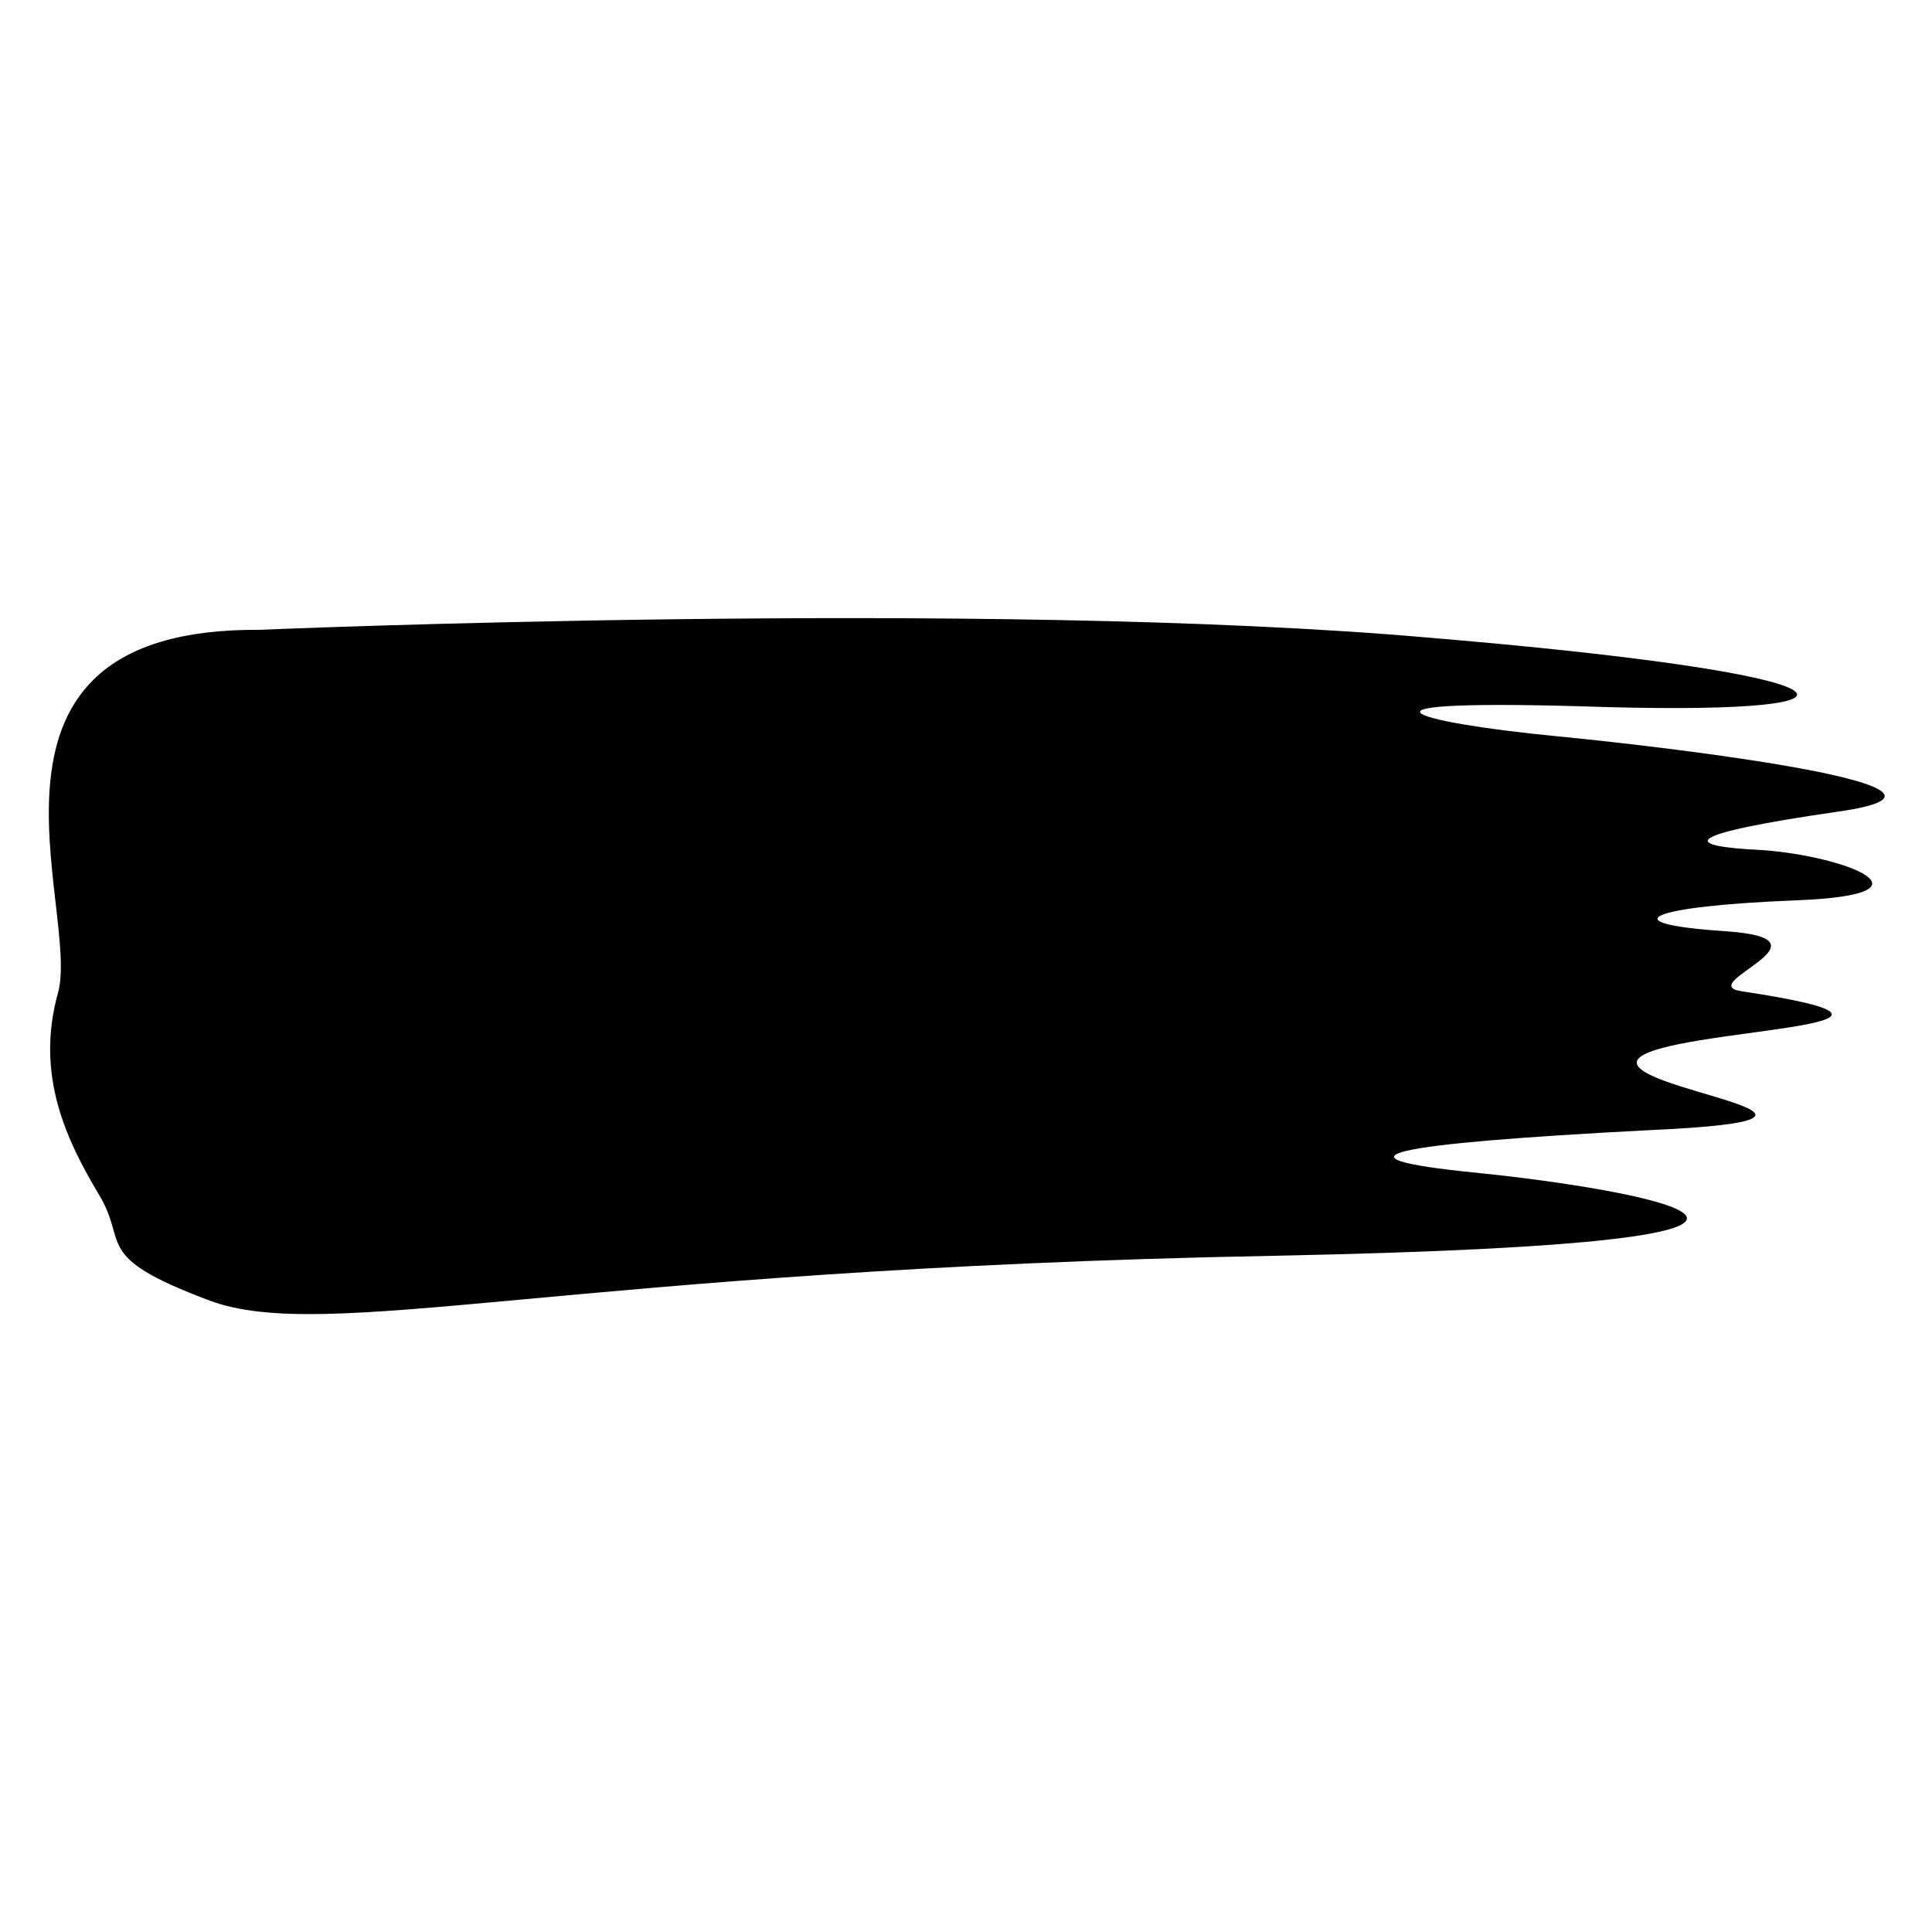 <svg xmlns="http://www.w3.org/2000/svg" width="1200pt" height="1200pt" viewBox="0 0 1200 1200"><path d="m1142.4 504c99.602-14.398-90-38.398-176.4-46.801-86.398-8.398-147.6-24 32.398-18 180 4.801 162-20.398-111.6-43.199-274.8-24-726-4.801-726-4.801-193.2-1.199-110.4 174-124.8 225.6-14.398 51.602 6 92.398 25.199 124.8 19.199 31.199-4.801 38.398 68.398 66 73.199 27.602 220.8-19.199 661.2-27.602 418.8-8.398 222-42 126-51.602-96-9.602-54-18 106.8-26.398 160.8-7.199-21.602-25.199-6-44.398 16.801-19.199 214.8-19.199 63.602-42-28.801-4.801 62.398-32.398-9.602-37.199-72-4.801-48-15.602 44.398-19.199 91.199-3.602 30-27.602-21.602-31.199-50.395-2.402-51.594-9.605 48.004-24.004z"></path></svg>